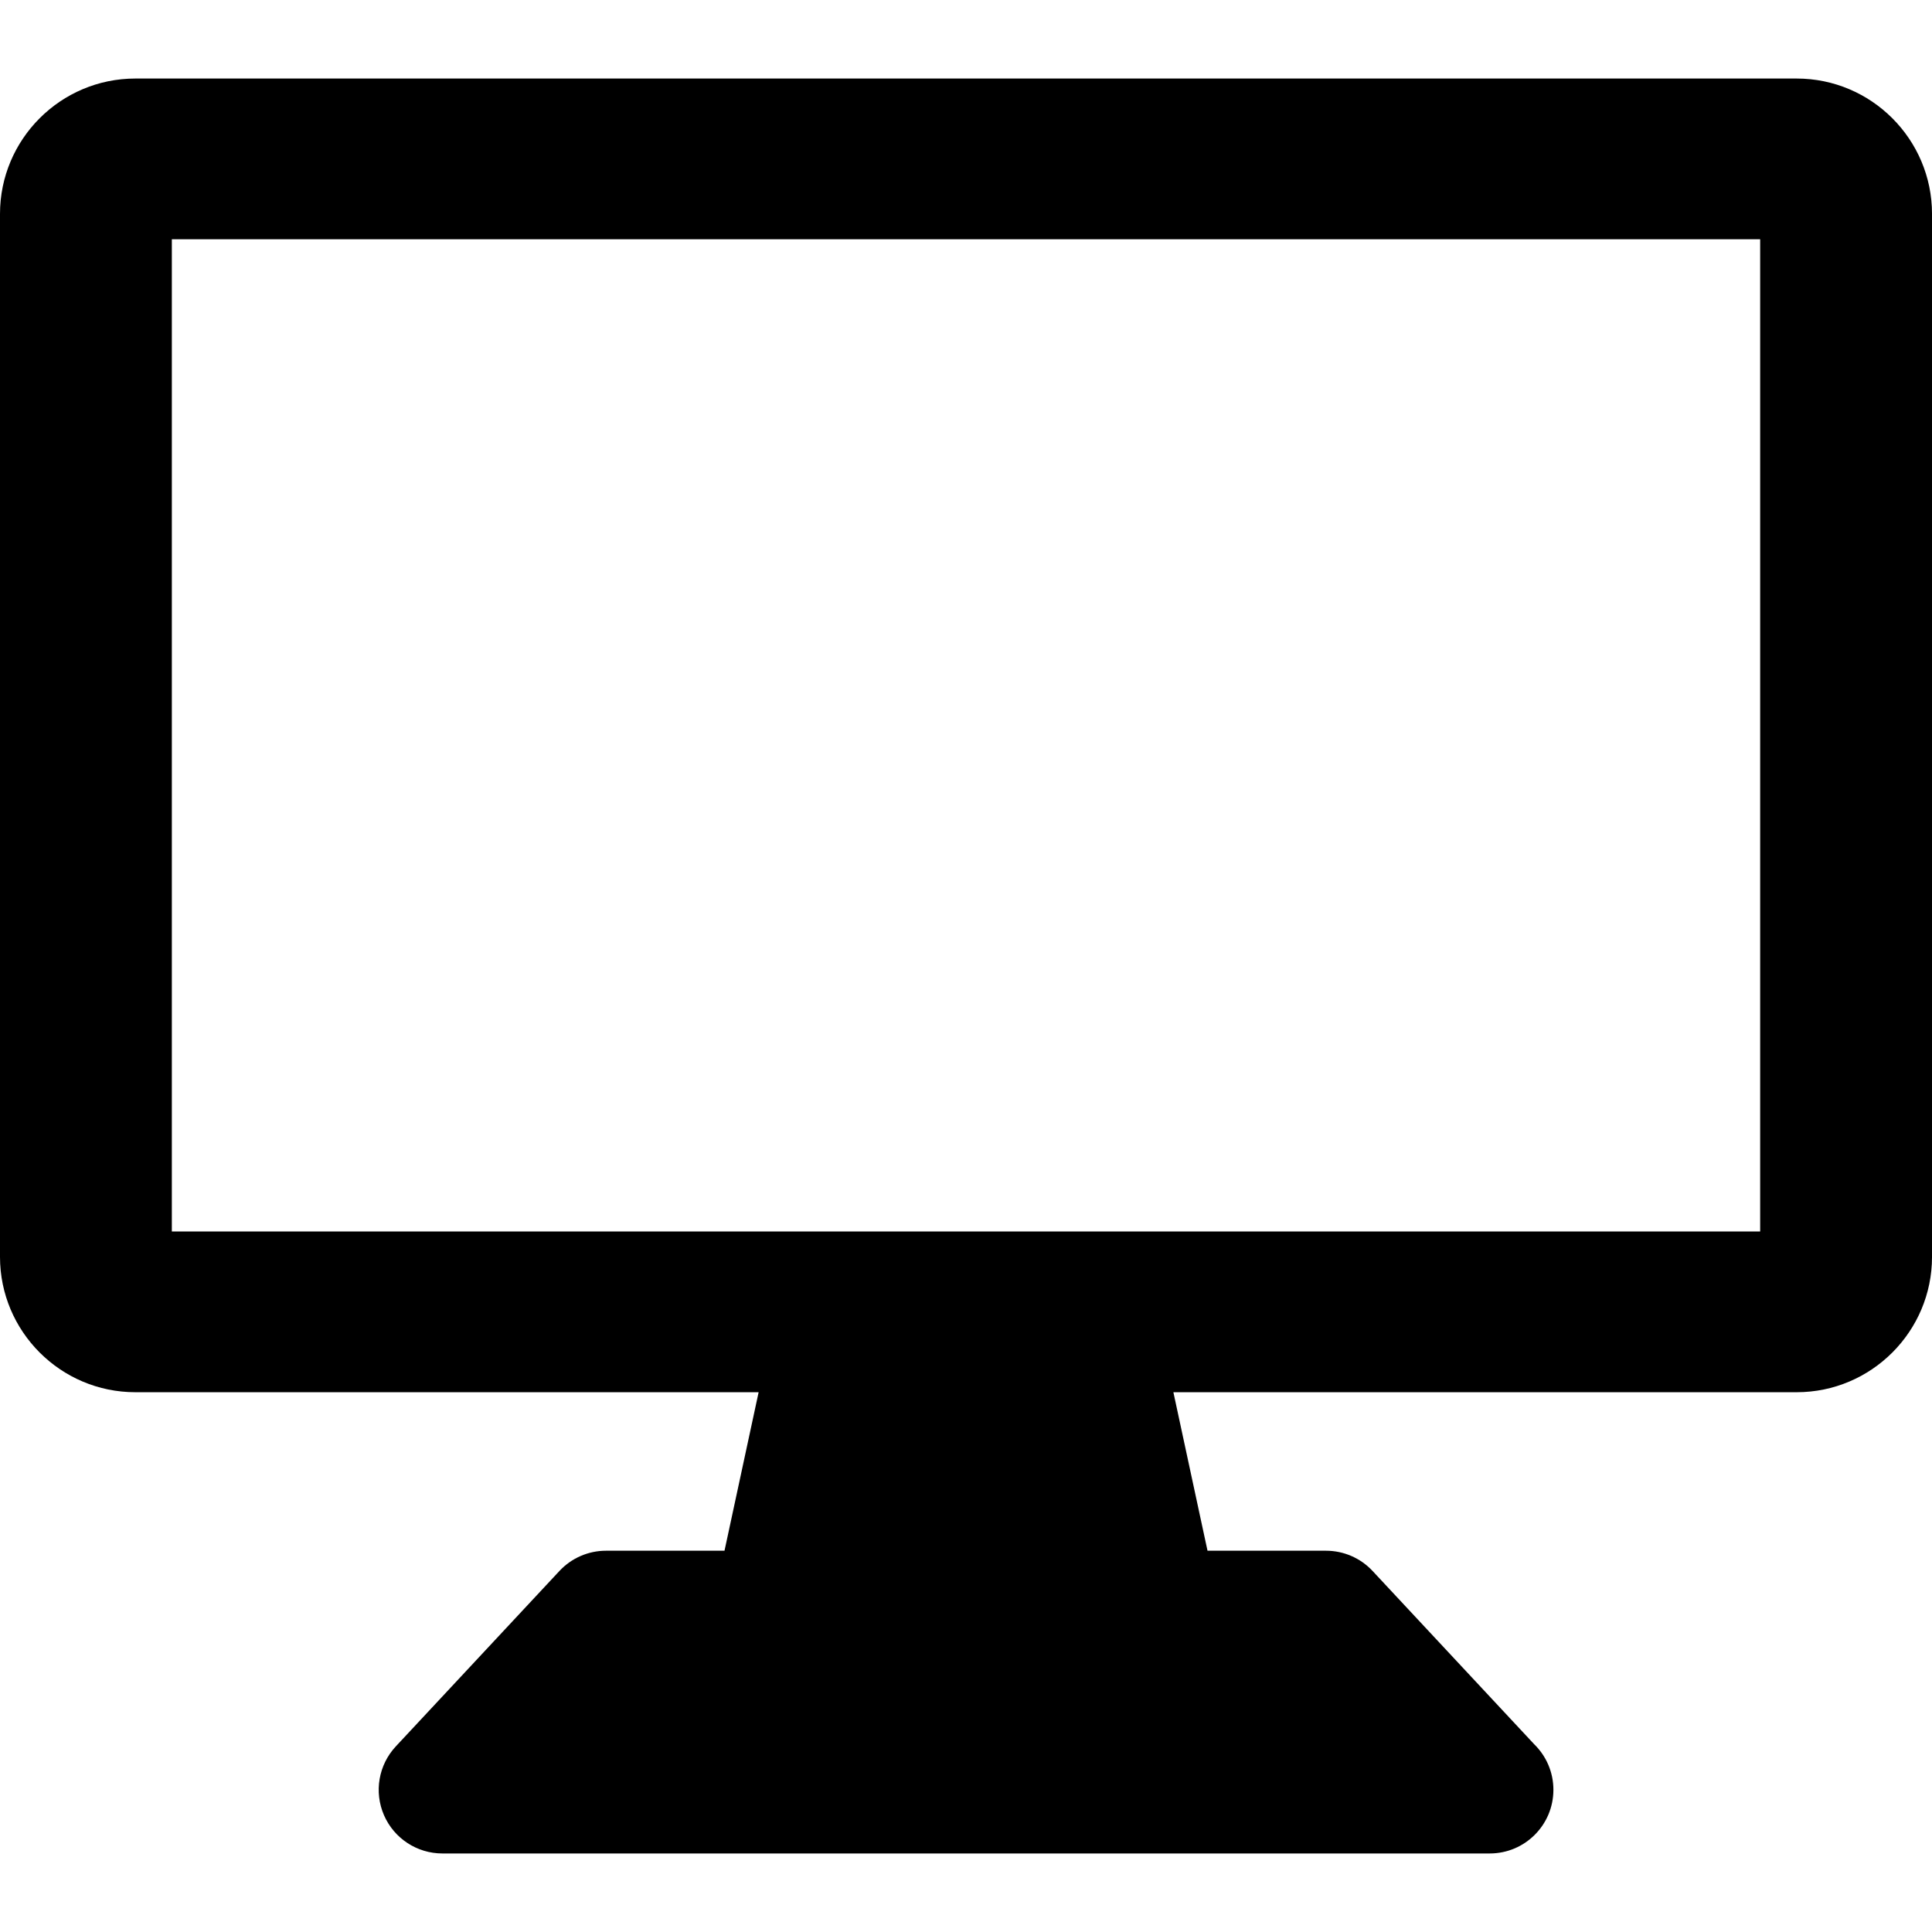 <?xml version="1.0" encoding="iso-8859-1"?>
<!-- Uploaded to: SVG Repo, www.svgrepo.com, Generator: SVG Repo Mixer Tools -->
<!DOCTYPE svg PUBLIC "-//W3C//DTD SVG 1.1//EN" "http://www.w3.org/Graphics/SVG/1.1/DTD/svg11.dtd">
<svg fill="#000000" height="800px" width="800px" version="1.1" id="Capa_1" xmlns="http://www.w3.org/2000/svg" xmlns:xlink="http://www.w3.org/1999/xlink" 
	 viewBox="0 0 407.484 407.484" xml:space="preserve">
<path d="M378.939,16.564H28.544C12.805,16.564,0,29.369,0,45.108v219.985c0,15.739,12.805,28.544,28.544,28.544h131.46
	l-7.197,33.431h-24.994c-3.723,0-7.278,1.546-9.818,4.268l-34.512,37c-3.646,3.909-4.627,9.608-2.495,14.51
	c2.131,4.902,6.967,8.073,12.313,8.073h220.885c0.006-0.001,0.015-0.001,0.02,0c7.415,0,13.427-6.011,13.427-13.426
	c0-3.766-1.55-7.168-4.047-9.606l-34.094-36.551c-2.54-2.723-6.096-4.268-9.818-4.268h-24.994l-7.197-33.431h131.459
	c15.74,0,28.545-12.805,28.545-28.544V45.108C407.484,29.369,394.68,16.564,378.939,16.564z M371.242,259.737h-335V50.465h335
	V259.737z"/>
</svg>